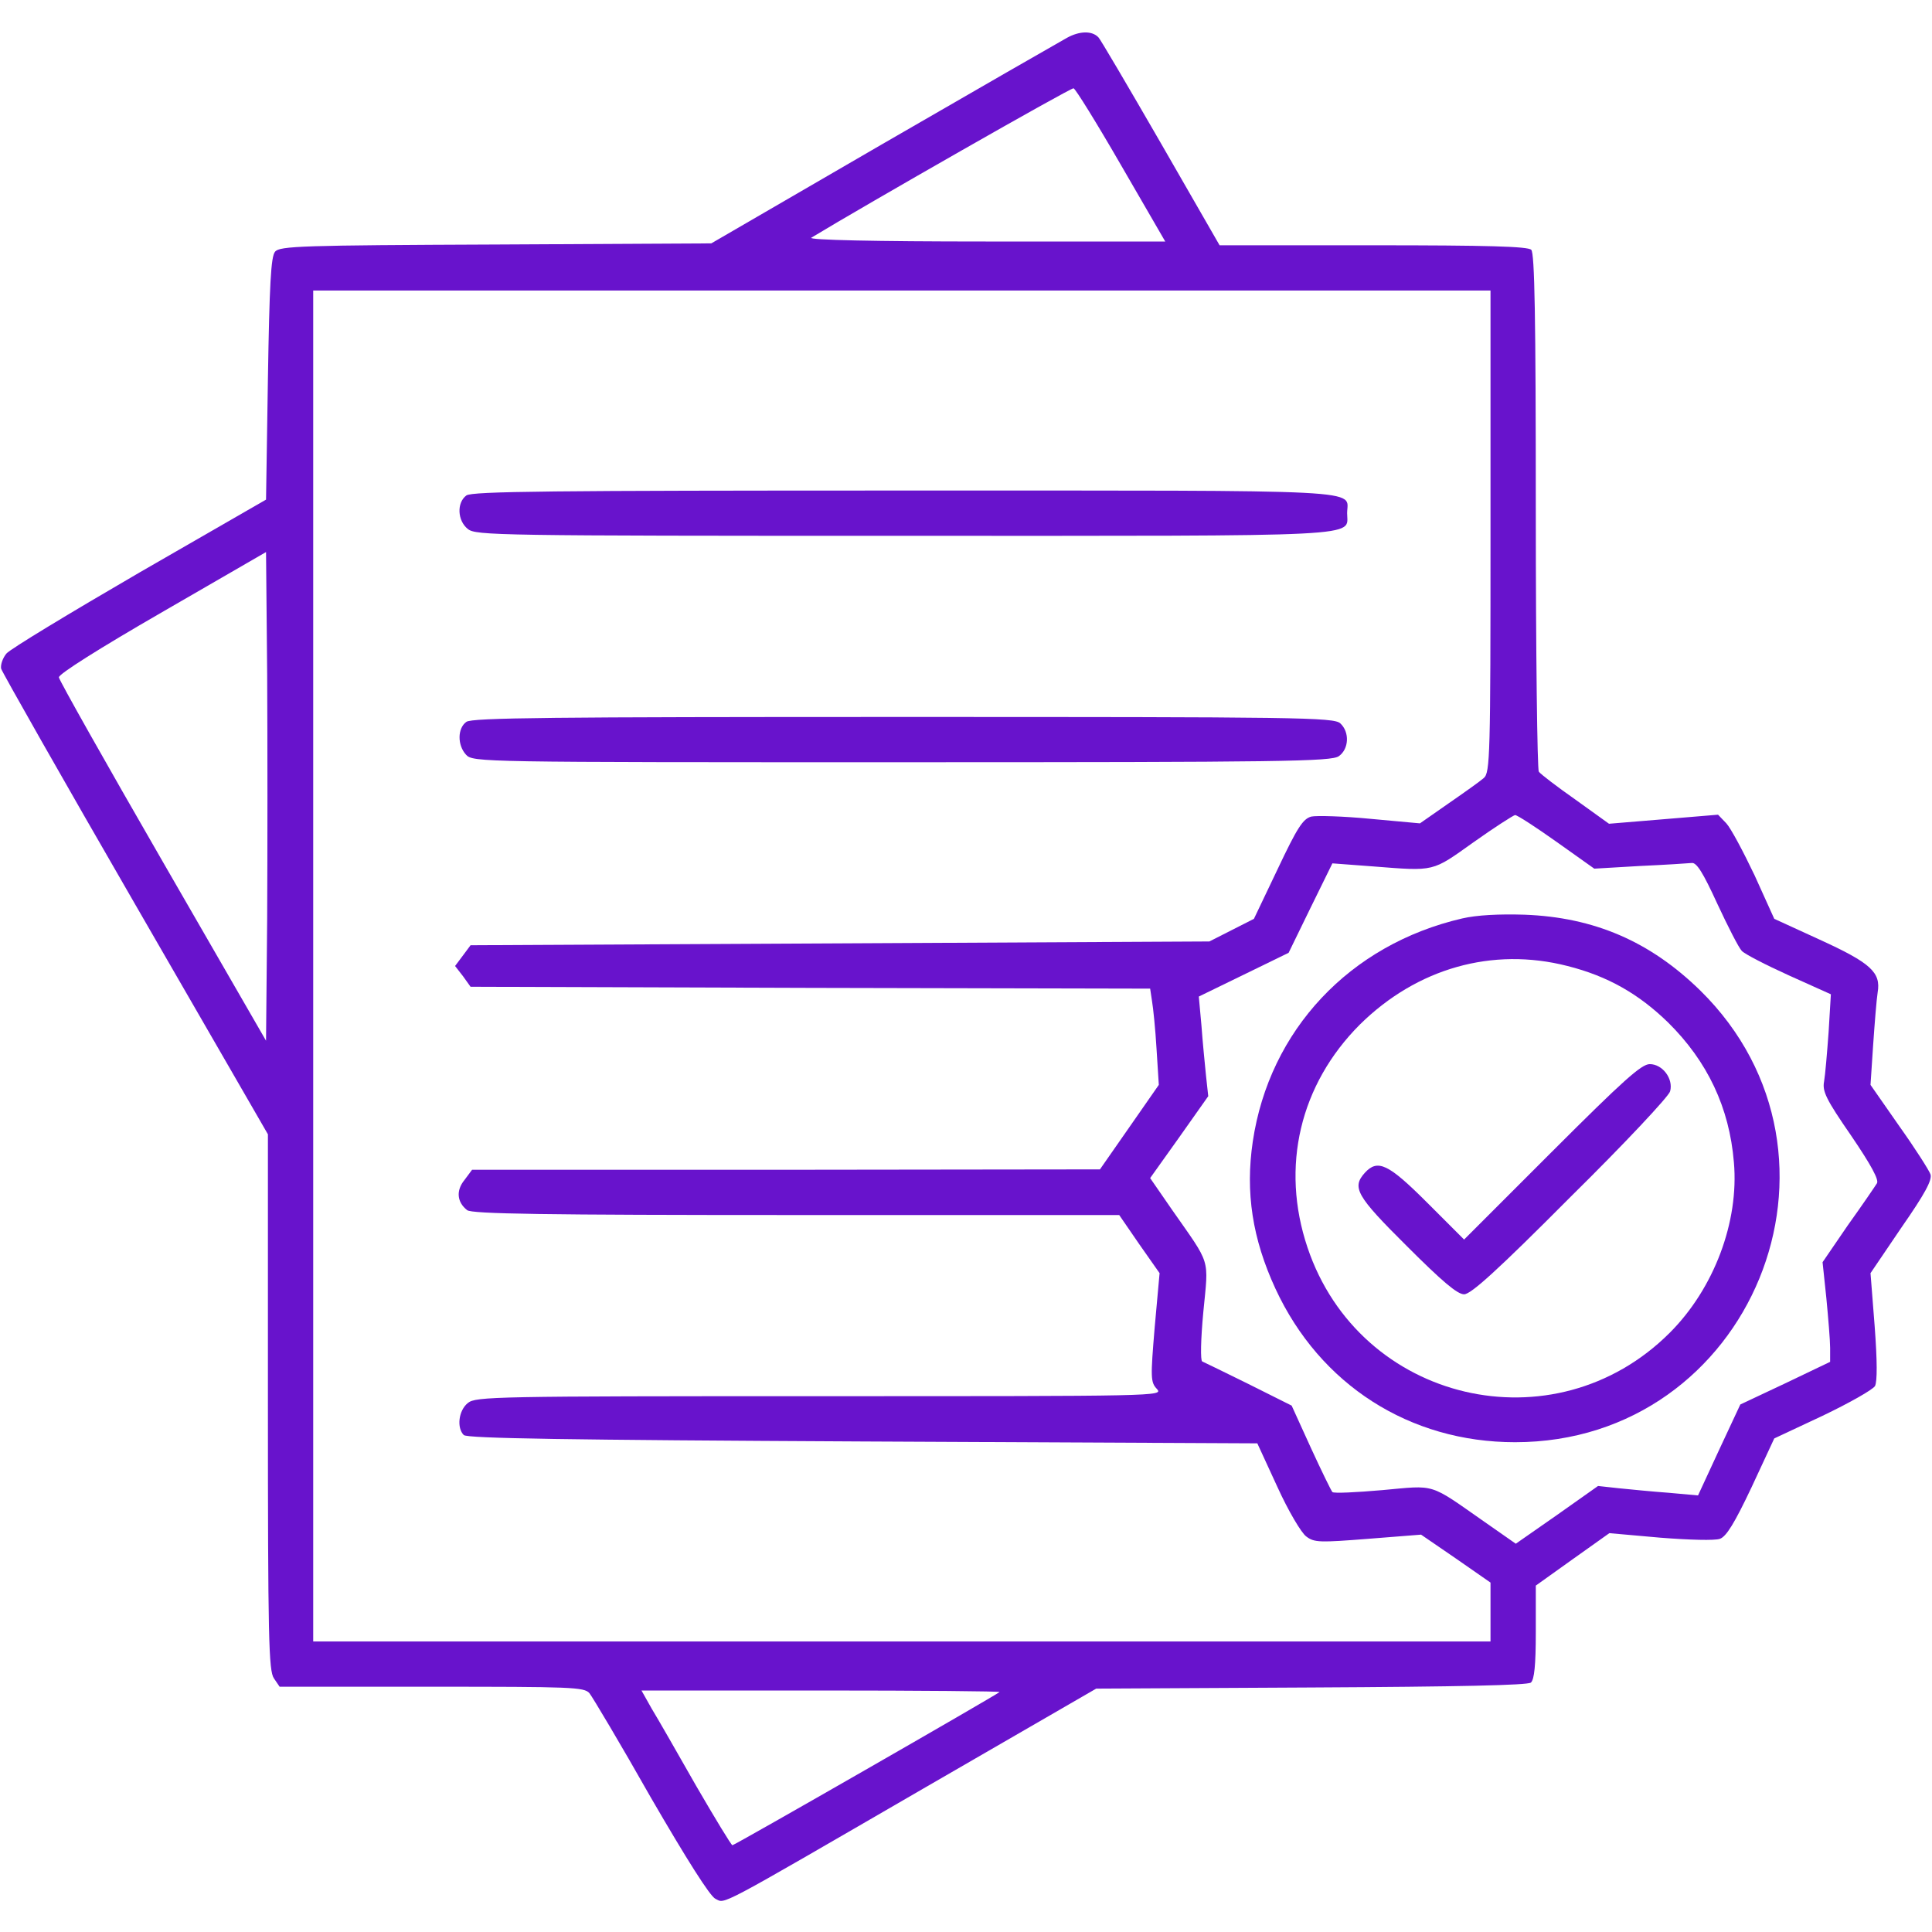 <svg width="70" height="70" viewBox="0 0 70 70" fill="none" xmlns="http://www.w3.org/2000/svg"><path d="M38.664 1.367C38.391 1.518 35.369 3.254 31.965 5.223L25.771 8.818L17.965 8.859C10.938 8.887 10.131 8.914 9.967 9.119C9.816 9.283 9.762 10.322 9.707 13.727L9.639 18.102L5.059 20.74C2.543 22.203 0.369 23.516 0.232 23.68C0.096 23.844 0.014 24.09 0.041 24.227C0.082 24.363 2.27 28.219 4.908 32.785L9.707 41.098V50.805C9.707 59.363 9.734 60.539 9.926 60.812L10.131 61.113H15.641C20.713 61.113 21.164 61.127 21.355 61.346C21.465 61.482 22.477 63.178 23.584 65.133C24.869 67.348 25.73 68.715 25.922 68.797C26.291 68.975 25.854 69.207 33.428 64.818L39.717 61.182L47.496 61.141C52.897 61.113 55.344 61.059 55.467 60.963C55.59 60.853 55.645 60.348 55.645 59.131V57.449L56.984 56.492L58.31 55.549L60.156 55.713C61.195 55.795 62.139 55.822 62.316 55.754C62.549 55.672 62.85 55.18 63.465 53.881L64.285 52.117L66.035 51.297C67.006 50.832 67.853 50.353 67.936 50.217C68.018 50.039 68.018 49.328 67.922 48.043L67.772 46.129L68.893 44.475C69.74 43.258 70.014 42.752 69.945 42.547C69.891 42.397 69.385 41.603 68.811 40.797L67.772 39.307L67.867 37.871C67.922 37.078 67.99 36.217 68.031 35.957C68.154 35.232 67.785 34.891 65.926 34.043L64.285 33.291L63.574 31.719C63.164 30.857 62.713 30.01 62.549 29.832L62.248 29.518L60.279 29.682L58.297 29.846L57.08 28.971C56.397 28.492 55.809 28.041 55.754 27.959C55.699 27.891 55.645 23.639 55.645 18.512C55.645 11.471 55.603 9.174 55.48 9.051C55.357 8.928 53.895 8.887 49.752 8.887H44.188L42.041 5.154C40.865 3.117 39.853 1.395 39.799 1.354C39.566 1.107 39.115 1.121 38.664 1.367ZM40.619 5.988L42.219 8.75H35.711C31.691 8.75 29.271 8.695 29.395 8.613C31.377 7.41 38.801 3.172 38.897 3.199C38.965 3.213 39.744 4.471 40.619 5.988ZM54.004 19.25C54.004 27.398 53.99 28 53.758 28.191C53.635 28.301 53.06 28.711 52.486 29.107L51.447 29.832L49.656 29.668C48.672 29.572 47.701 29.545 47.51 29.586C47.209 29.668 47.004 29.982 46.293 31.486L45.432 33.291L44.625 33.701L43.818 34.111L30.434 34.18L17.049 34.248L16.775 34.617L16.488 35L16.775 35.369L17.049 35.752L29.354 35.793L41.672 35.82L41.74 36.272C41.781 36.504 41.863 37.297 41.904 38.008L41.986 39.307L40.92 40.838L39.853 42.369L28.479 42.383H17.104L16.83 42.752C16.516 43.135 16.557 43.559 16.926 43.846C17.09 43.982 19.688 44.023 28.848 44.023H40.551L41.275 45.076L42.014 46.129L41.836 48.098C41.685 49.916 41.685 50.08 41.918 50.326C42.15 50.586 42 50.586 29.709 50.586C17.896 50.586 17.24 50.6 16.953 50.832C16.611 51.105 16.543 51.734 16.803 51.994C16.926 52.117 20.576 52.172 31.254 52.227L45.555 52.295L46.279 53.867C46.676 54.742 47.154 55.549 47.332 55.672C47.619 55.891 47.824 55.891 49.574 55.754L51.488 55.603L52.746 56.465L54.004 57.34V58.406V59.473H32.676H11.348V35V10.527H32.676H54.004V19.25ZM9.68 33.277L9.639 37.707L5.893 31.213C3.842 27.658 2.146 24.65 2.133 24.541C2.133 24.418 3.582 23.502 5.879 22.176L9.639 20.002L9.68 24.432C9.693 26.852 9.693 30.844 9.68 33.277ZM56.397 30.502L57.764 31.473L59.404 31.377C60.307 31.336 61.154 31.281 61.291 31.268C61.469 31.24 61.701 31.609 62.221 32.744C62.603 33.565 63 34.344 63.109 34.453C63.205 34.562 63.971 34.959 64.818 35.342L66.336 36.025L66.254 37.393C66.199 38.145 66.131 38.951 66.09 39.184C66.022 39.539 66.158 39.826 67.074 41.152C67.799 42.219 68.086 42.752 68.004 42.875C67.936 42.984 67.471 43.668 66.951 44.393L66.035 45.732L66.172 47.031C66.24 47.742 66.309 48.562 66.309 48.836V49.342L64.682 50.121L63.055 50.887L62.289 52.527L61.523 54.182L60.457 54.086C59.883 54.045 59.062 53.963 58.652 53.922L57.9 53.84L56.41 54.893L54.92 55.932L53.785 55.139C51.748 53.717 52.049 53.812 50.08 53.99C49.137 54.072 48.316 54.113 48.275 54.059C48.234 54.018 47.879 53.293 47.496 52.459L46.799 50.928L45.24 50.148C44.379 49.725 43.627 49.355 43.559 49.328C43.49 49.301 43.504 48.535 43.6 47.523C43.791 45.541 43.887 45.869 42.465 43.832L41.672 42.684L42.725 41.207L43.777 39.717L43.695 38.965C43.654 38.555 43.572 37.734 43.531 37.16L43.435 36.107L45.062 35.315L46.689 34.522L47.482 32.895L48.275 31.281L49.738 31.391C52.008 31.568 51.871 31.596 53.389 30.516C54.141 29.982 54.824 29.545 54.893 29.531C54.975 29.531 55.645 29.969 56.397 30.502ZM36.217 61.305C36.08 61.428 26.619 66.856 26.537 66.856C26.496 66.856 25.908 65.885 25.225 64.709C24.555 63.533 23.83 62.262 23.611 61.906L23.242 61.25H29.75C33.346 61.25 36.244 61.277 36.217 61.305Z" fill="#6813CC"/><path d="M16.898 17.951C16.543 18.211 16.57 18.867 16.953 19.168C17.24 19.4 18.006 19.414 32.73 19.414C49.766 19.414 48.809 19.469 48.809 18.594C48.809 17.719 49.957 17.773 32.758 17.773C19.988 17.773 17.104 17.801 16.898 17.951Z" fill="#6813CC"/><path d="M16.898 26.154C16.57 26.387 16.57 27.002 16.885 27.344C17.131 27.617 17.391 27.617 32.662 27.617C46.512 27.617 48.234 27.59 48.508 27.398C48.877 27.139 48.904 26.523 48.562 26.209C48.33 25.99 47.031 25.977 32.73 25.977C19.988 25.977 17.104 26.004 16.898 26.154Z" fill="#6813CC"/><path d="M52.978 33.277C48.904 34.221 45.992 37.324 45.391 41.357C45.117 43.203 45.377 44.885 46.211 46.69C47.824 50.176 51.078 52.254 54.893 52.254C63.451 52.254 67.703 41.891 61.605 35.889C59.787 34.111 57.764 33.236 55.234 33.141C54.305 33.113 53.512 33.154 52.978 33.277ZM56.793 35C58.256 35.369 59.377 36.012 60.443 37.051C61.865 38.459 62.658 40.127 62.822 42.109C63.014 44.27 62.098 46.69 60.498 48.289C56.314 52.473 49.26 50.818 47.373 45.199C46.389 42.273 47.1 39.293 49.273 37.119C51.338 35.082 54.072 34.303 56.793 35Z" fill="#6813CC"/><path d="M56.232 41.727L53.047 44.912L51.707 43.572C50.299 42.164 49.916 41.986 49.451 42.492C48.973 43.025 49.137 43.326 50.969 45.145C52.24 46.416 52.801 46.895 53.047 46.895C53.293 46.895 54.25 46.033 56.902 43.367C58.857 41.44 60.471 39.717 60.512 39.539C60.635 39.088 60.238 38.555 59.773 38.555C59.473 38.555 58.816 39.143 56.232 41.727Z" fill="#6813CC"/></svg>